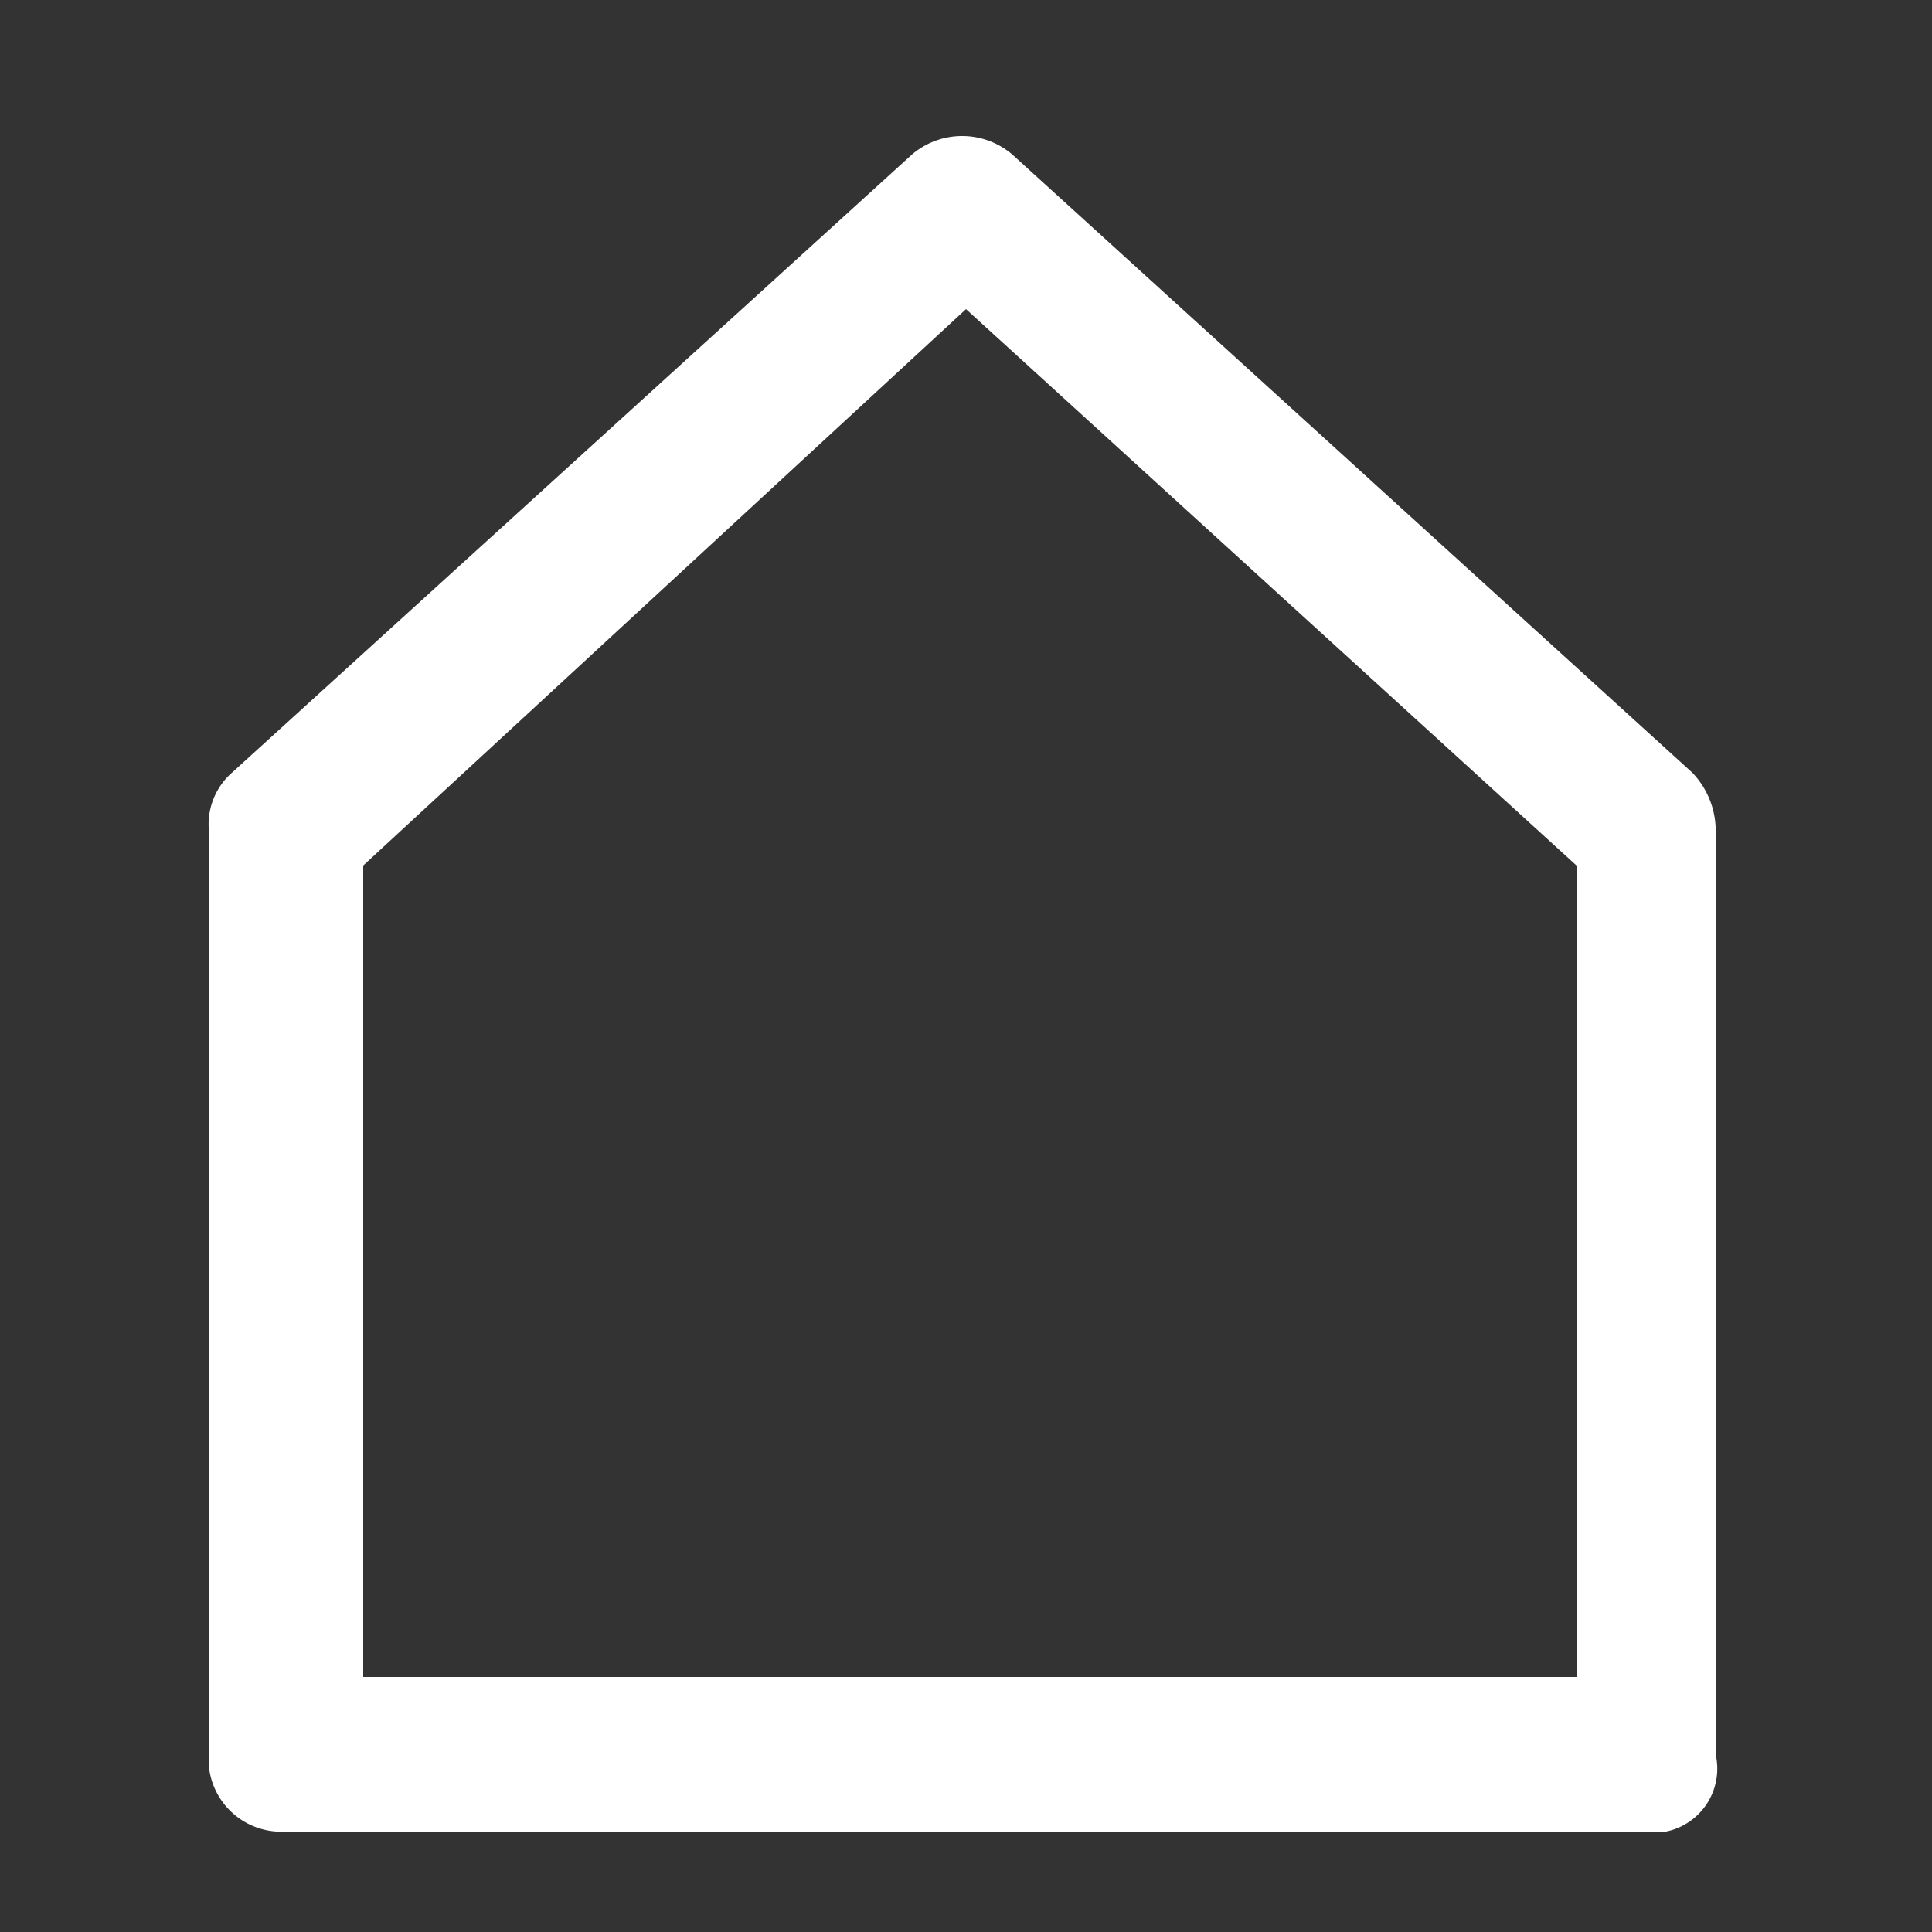 <svg xmlns="http://www.w3.org/2000/svg" viewBox="0 0 25 25"><rect x="0" y="0" width="25" height="25" fill="#333333" stroke="none"/><title>building_25x25-white</title><path d="M21.3,23.7H3.7a.94.94,0,0,1-1-.88V10.7A.89.89,0,0,1,3,10l8.8-8a1,1,0,0,1,1.3,0l8.8,8a1.09,1.09,0,0,1,.3.7v12a.83.83,0,0,1-.64,1A1.11,1.11,0,0,1,21.3,23.7Zm-16.6-2H20.4V11.2L12.5,4,4.7,11.2Z" fill="#fff"/></svg>